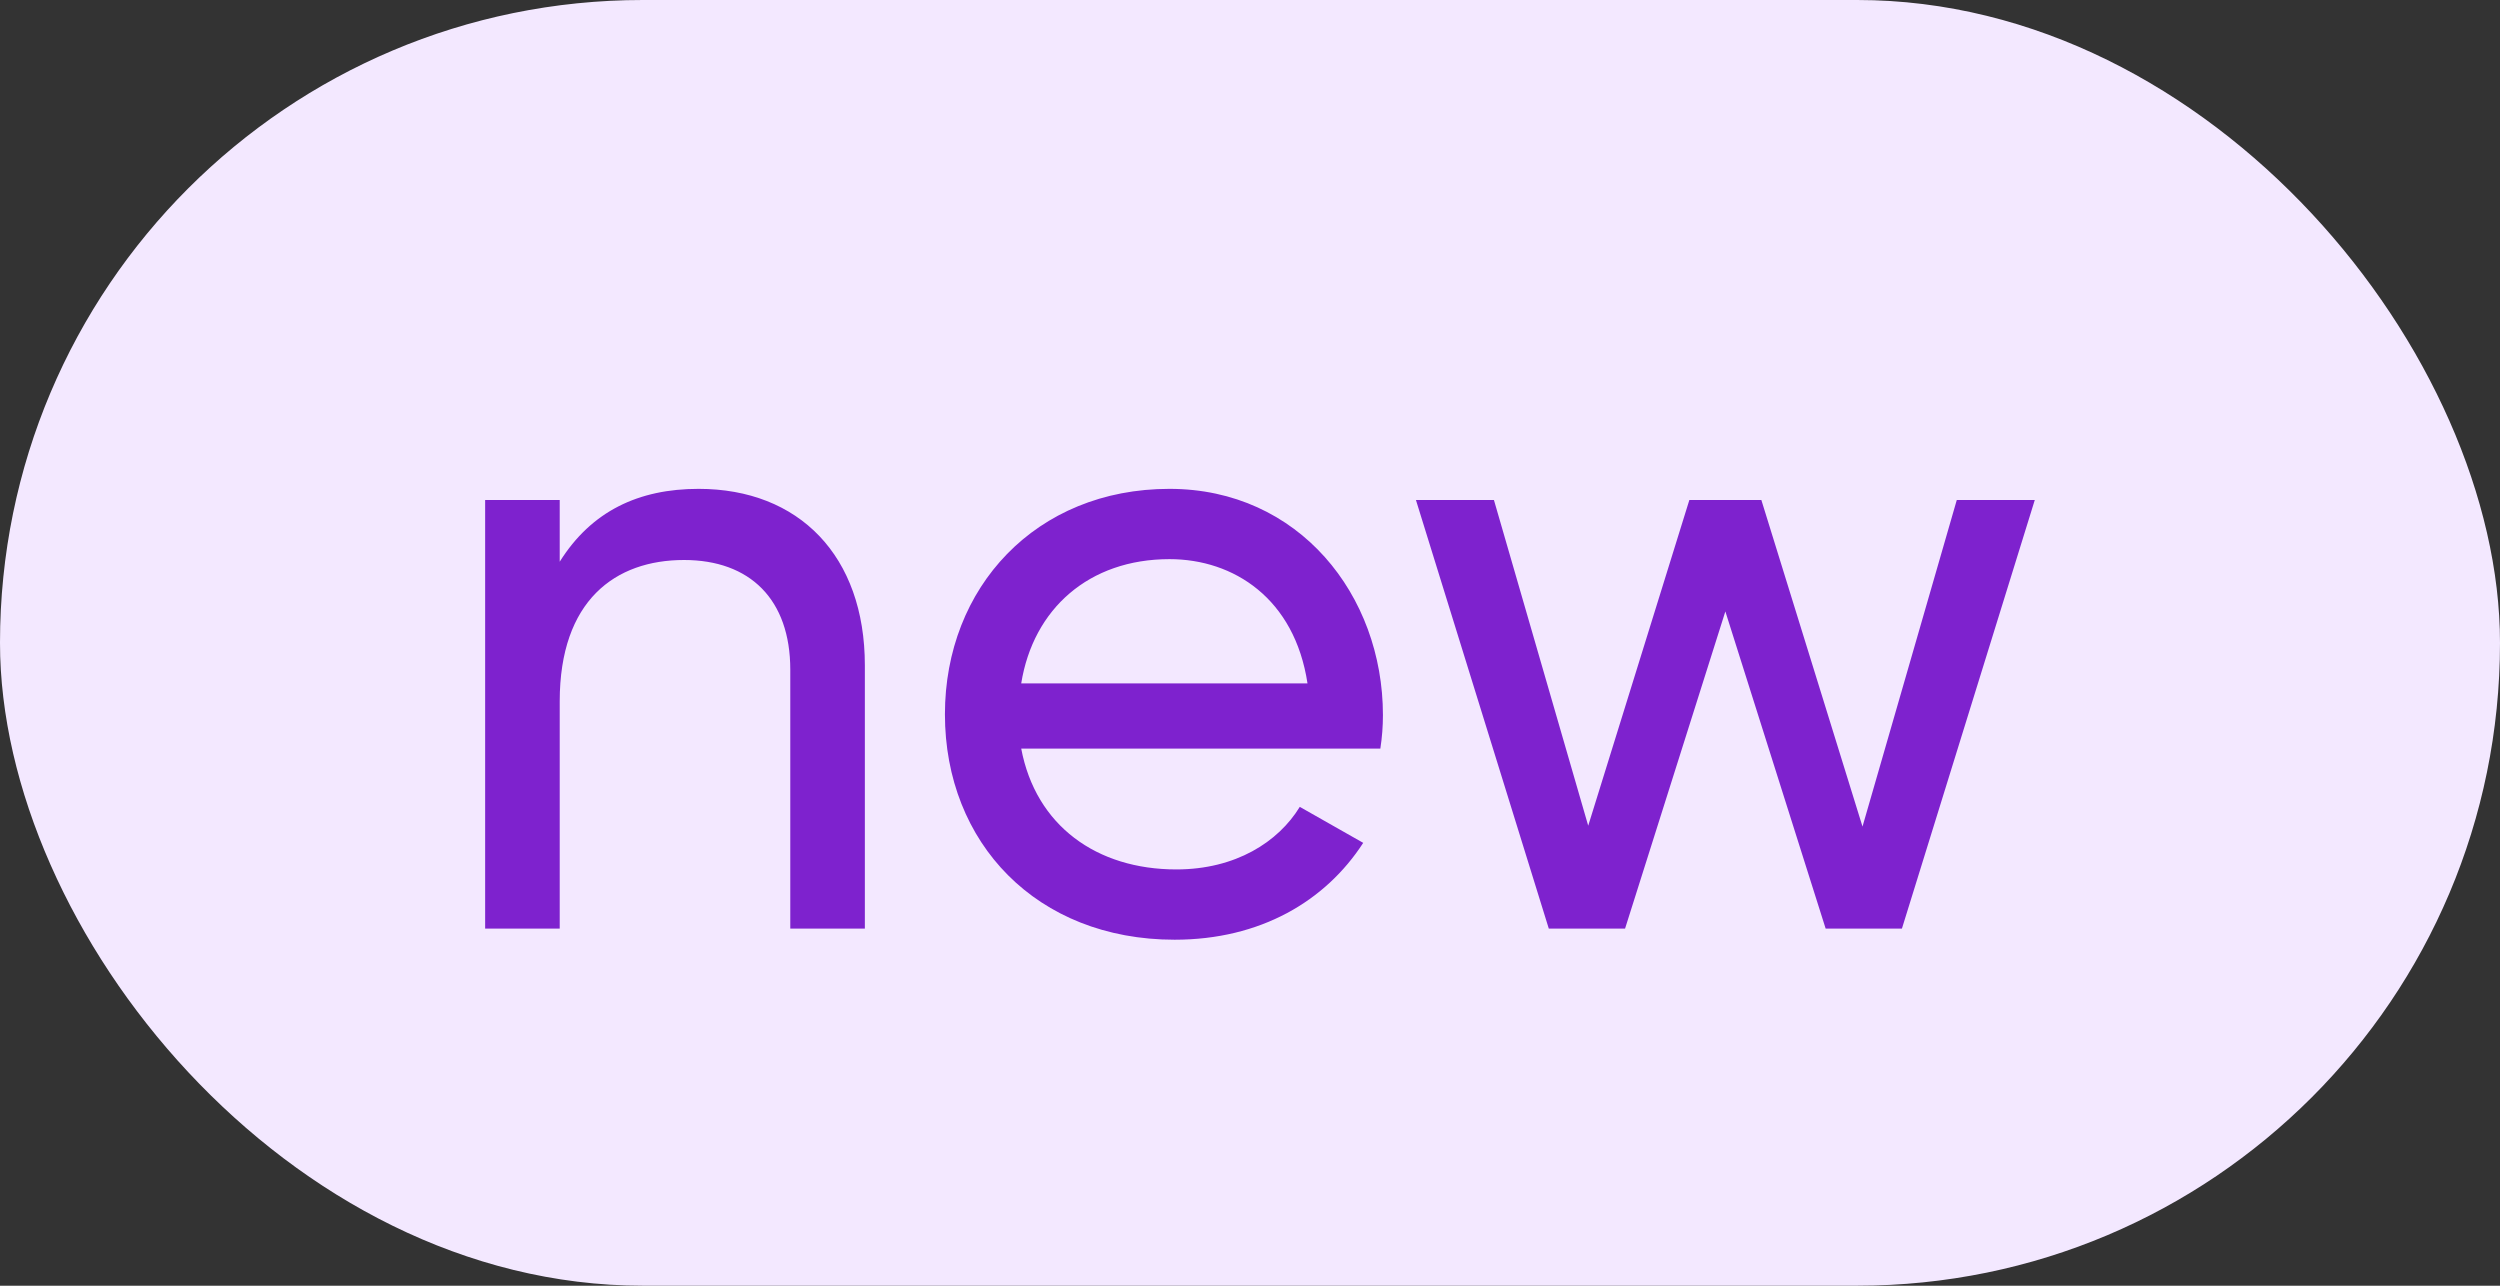 <svg width="35" height="18" viewBox="0 0 35 18" fill="none" xmlns="http://www.w3.org/2000/svg">
<rect x="0" y="0" width="35" height="18" fill="#333333" stroke="none"/>
<rect width="35" height="18" rx="9" fill="#F3E8FF"/>
<path d="M9.78 6.844C11.184 6.844 12.108 7.78 12.108 9.316V13H11.064V9.376C11.064 8.392 10.5 7.84 9.576 7.84C8.616 7.84 7.836 8.404 7.836 9.82V13H6.792V7H7.836V7.864C8.28 7.156 8.94 6.844 9.78 6.844ZM14.297 10.48C14.501 11.56 15.353 12.172 16.469 12.172C17.297 12.172 17.897 11.788 18.197 11.296L19.085 11.8C18.557 12.616 17.645 13.156 16.445 13.156C14.513 13.156 13.229 11.8 13.229 10C13.229 8.224 14.501 6.844 16.373 6.844C18.185 6.844 19.361 8.332 19.361 10.012C19.361 10.168 19.349 10.324 19.325 10.48H14.297ZM16.373 7.828C15.245 7.828 14.465 8.524 14.297 9.568H18.305C18.125 8.38 17.273 7.828 16.373 7.828ZM27.395 7H28.487L26.627 13H25.559L24.155 8.56L22.751 13H21.683L19.823 7H20.915L22.235 11.56L23.651 7H24.659L26.075 11.572L27.395 7Z" fill="#7E22CE"/>
</svg>
